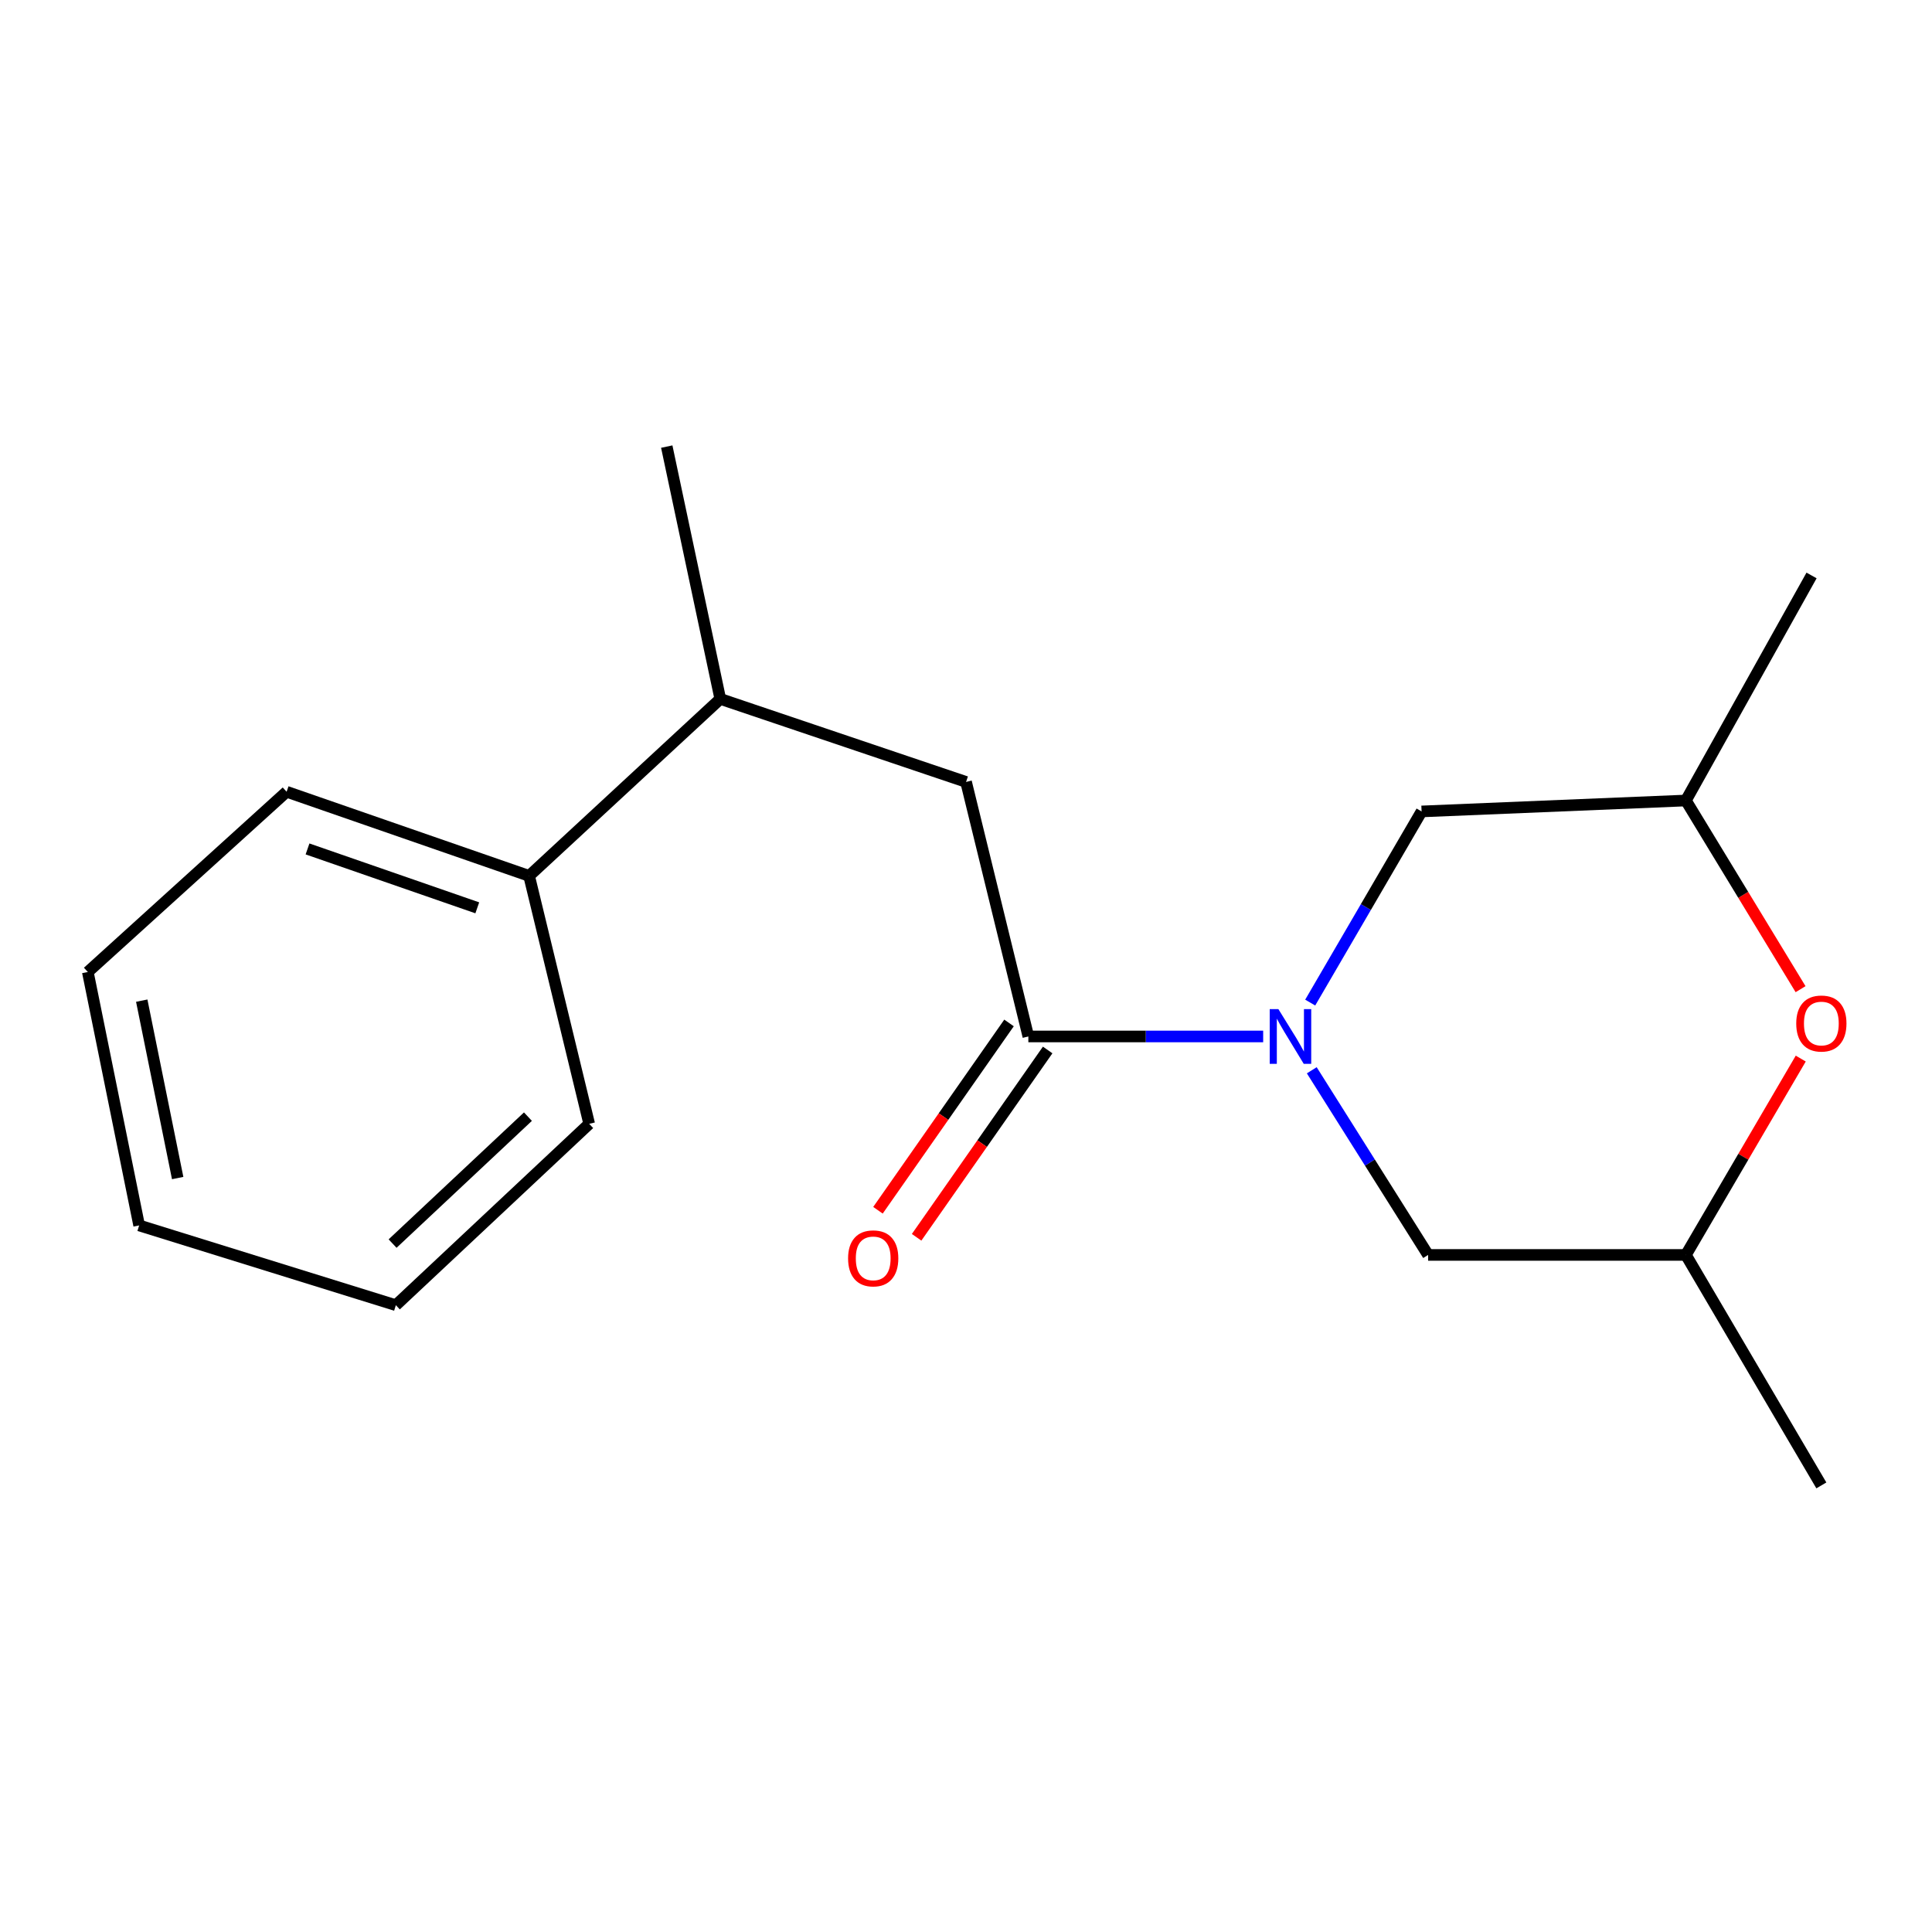 <?xml version='1.0' encoding='iso-8859-1'?>
<svg version='1.1' baseProfile='full'
              xmlns='http://www.w3.org/2000/svg'
                      xmlns:rdkit='http://www.rdkit.org/xml'
                      xmlns:xlink='http://www.w3.org/1999/xlink'
                  xml:space='preserve'
width='1000px' height='1000px' viewBox='0 0 1000 1000'>
<!-- END OF HEADER -->
<rect style='opacity:1.0;fill:#FFFFFF;stroke:none' width='1000' height='1000' x='0' y='0'> </rect>
<path class='bond-0' d='M 653.814,536.469 L 593.042,536.469' style='fill:none;fill-rule:evenodd;stroke:#0000FF;stroke-width:6px;stroke-linecap:butt;stroke-linejoin:miter;stroke-opacity:1' />
<path class='bond-0' d='M 593.042,536.469 L 532.269,536.469' style='fill:none;fill-rule:evenodd;stroke:#000000;stroke-width:6px;stroke-linecap:butt;stroke-linejoin:miter;stroke-opacity:1' />
<path class='bond-3' d='M 678.16,518.939 L 706.985,469.468' style='fill:none;fill-rule:evenodd;stroke:#0000FF;stroke-width:6px;stroke-linecap:butt;stroke-linejoin:miter;stroke-opacity:1' />
<path class='bond-3' d='M 706.985,469.468 L 735.811,419.997' style='fill:none;fill-rule:evenodd;stroke:#000000;stroke-width:6px;stroke-linecap:butt;stroke-linejoin:miter;stroke-opacity:1' />
<path class='bond-4' d='M 678.972,553.97 L 709.08,601.76' style='fill:none;fill-rule:evenodd;stroke:#0000FF;stroke-width:6px;stroke-linecap:butt;stroke-linejoin:miter;stroke-opacity:1' />
<path class='bond-4' d='M 709.08,601.76 L 739.188,649.55' style='fill:none;fill-rule:evenodd;stroke:#000000;stroke-width:6px;stroke-linecap:butt;stroke-linejoin:miter;stroke-opacity:1' />
<path class='bond-1' d='M 532.269,536.469 L 500.032,404.726' style='fill:none;fill-rule:evenodd;stroke:#000000;stroke-width:6px;stroke-linecap:butt;stroke-linejoin:miter;stroke-opacity:1' />
<path class='bond-5' d='M 522.268,529.472 L 488.352,577.949' style='fill:none;fill-rule:evenodd;stroke:#000000;stroke-width:6px;stroke-linecap:butt;stroke-linejoin:miter;stroke-opacity:1' />
<path class='bond-5' d='M 488.352,577.949 L 454.435,626.426' style='fill:none;fill-rule:evenodd;stroke:#FF0000;stroke-width:6px;stroke-linecap:butt;stroke-linejoin:miter;stroke-opacity:1' />
<path class='bond-5' d='M 542.271,543.466 L 508.354,591.943' style='fill:none;fill-rule:evenodd;stroke:#000000;stroke-width:6px;stroke-linecap:butt;stroke-linejoin:miter;stroke-opacity:1' />
<path class='bond-5' d='M 508.354,591.943 L 474.438,640.421' style='fill:none;fill-rule:evenodd;stroke:#FF0000;stroke-width:6px;stroke-linecap:butt;stroke-linejoin:miter;stroke-opacity:1' />
<path class='bond-6' d='M 500.032,404.726 L 372.819,361.761' style='fill:none;fill-rule:evenodd;stroke:#000000;stroke-width:6px;stroke-linecap:butt;stroke-linejoin:miter;stroke-opacity:1' />
<path class='bond-2' d='M 932.064,547.919 L 902.338,598.735' style='fill:none;fill-rule:evenodd;stroke:#FF0000;stroke-width:6px;stroke-linecap:butt;stroke-linejoin:miter;stroke-opacity:1' />
<path class='bond-2' d='M 902.338,598.735 L 872.613,649.55' style='fill:none;fill-rule:evenodd;stroke:#000000;stroke-width:6px;stroke-linecap:butt;stroke-linejoin:miter;stroke-opacity:1' />
<path class='bond-18' d='M 931.973,511.993 L 902.293,463.167' style='fill:none;fill-rule:evenodd;stroke:#FF0000;stroke-width:6px;stroke-linecap:butt;stroke-linejoin:miter;stroke-opacity:1' />
<path class='bond-18' d='M 902.293,463.167 L 872.613,414.341' style='fill:none;fill-rule:evenodd;stroke:#000000;stroke-width:6px;stroke-linecap:butt;stroke-linejoin:miter;stroke-opacity:1' />
<path class='bond-8' d='M 735.811,419.997 L 872.613,414.341' style='fill:none;fill-rule:evenodd;stroke:#000000;stroke-width:6px;stroke-linecap:butt;stroke-linejoin:miter;stroke-opacity:1' />
<path class='bond-7' d='M 739.188,649.55 L 872.613,649.55' style='fill:none;fill-rule:evenodd;stroke:#000000;stroke-width:6px;stroke-linecap:butt;stroke-linejoin:miter;stroke-opacity:1' />
<path class='bond-9' d='M 372.819,361.761 L 273.869,453.36' style='fill:none;fill-rule:evenodd;stroke:#000000;stroke-width:6px;stroke-linecap:butt;stroke-linejoin:miter;stroke-opacity:1' />
<path class='bond-10' d='M 372.819,361.761 L 345.111,231.157' style='fill:none;fill-rule:evenodd;stroke:#000000;stroke-width:6px;stroke-linecap:butt;stroke-linejoin:miter;stroke-opacity:1' />
<path class='bond-13' d='M 872.613,649.55 L 942.729,768.843' style='fill:none;fill-rule:evenodd;stroke:#000000;stroke-width:6px;stroke-linecap:butt;stroke-linejoin:miter;stroke-opacity:1' />
<path class='bond-14' d='M 872.613,414.341 L 937.657,297.856' style='fill:none;fill-rule:evenodd;stroke:#000000;stroke-width:6px;stroke-linecap:butt;stroke-linejoin:miter;stroke-opacity:1' />
<path class='bond-11' d='M 273.869,453.36 L 148.351,409.811' style='fill:none;fill-rule:evenodd;stroke:#000000;stroke-width:6px;stroke-linecap:butt;stroke-linejoin:miter;stroke-opacity:1' />
<path class='bond-11' d='M 247.04,469.891 L 159.177,439.407' style='fill:none;fill-rule:evenodd;stroke:#000000;stroke-width:6px;stroke-linecap:butt;stroke-linejoin:miter;stroke-opacity:1' />
<path class='bond-12' d='M 273.869,453.36 L 304.967,581.699' style='fill:none;fill-rule:evenodd;stroke:#000000;stroke-width:6px;stroke-linecap:butt;stroke-linejoin:miter;stroke-opacity:1' />
<path class='bond-15' d='M 148.351,409.811 L 45.455,503.106' style='fill:none;fill-rule:evenodd;stroke:#000000;stroke-width:6px;stroke-linecap:butt;stroke-linejoin:miter;stroke-opacity:1' />
<path class='bond-16' d='M 304.967,581.699 L 204.892,675.563' style='fill:none;fill-rule:evenodd;stroke:#000000;stroke-width:6px;stroke-linecap:butt;stroke-linejoin:miter;stroke-opacity:1' />
<path class='bond-16' d='M 273.255,577.973 L 203.203,643.677' style='fill:none;fill-rule:evenodd;stroke:#000000;stroke-width:6px;stroke-linecap:butt;stroke-linejoin:miter;stroke-opacity:1' />
<path class='bond-19' d='M 45.455,503.106 L 72.023,634.279' style='fill:none;fill-rule:evenodd;stroke:#000000;stroke-width:6px;stroke-linecap:butt;stroke-linejoin:miter;stroke-opacity:1' />
<path class='bond-19' d='M 73.366,517.936 L 91.964,609.757' style='fill:none;fill-rule:evenodd;stroke:#000000;stroke-width:6px;stroke-linecap:butt;stroke-linejoin:miter;stroke-opacity:1' />
<path class='bond-17' d='M 204.892,675.563 L 72.023,634.279' style='fill:none;fill-rule:evenodd;stroke:#000000;stroke-width:6px;stroke-linecap:butt;stroke-linejoin:miter;stroke-opacity:1' />
<path  class='atom-0' d='M 661.686 522.309
L 670.966 537.309
Q 671.886 538.789, 673.366 541.469
Q 674.846 544.149, 674.926 544.309
L 674.926 522.309
L 678.686 522.309
L 678.686 550.629
L 674.806 550.629
L 664.846 534.229
Q 663.686 532.309, 662.446 530.109
Q 661.246 527.909, 660.886 527.229
L 660.886 550.629
L 657.206 550.629
L 657.206 522.309
L 661.686 522.309
' fill='#0000FF'/>
<path  class='atom-3' d='M 929.729 529.768
Q 929.729 522.968, 933.089 519.168
Q 936.449 515.368, 942.729 515.368
Q 949.009 515.368, 952.369 519.168
Q 955.729 522.968, 955.729 529.768
Q 955.729 536.648, 952.329 540.568
Q 948.929 544.448, 942.729 544.448
Q 936.489 544.448, 933.089 540.568
Q 929.729 536.688, 929.729 529.768
M 942.729 541.248
Q 947.049 541.248, 949.369 538.368
Q 951.729 535.448, 951.729 529.768
Q 951.729 524.208, 949.369 521.408
Q 947.049 518.568, 942.729 518.568
Q 938.409 518.568, 936.049 521.368
Q 933.729 524.168, 933.729 529.768
Q 933.729 535.488, 936.049 538.368
Q 938.409 541.248, 942.729 541.248
' fill='#FF0000'/>
<path  class='atom-6' d='M 438.968 651.326
Q 438.968 644.526, 442.328 640.726
Q 445.688 636.926, 451.968 636.926
Q 458.248 636.926, 461.608 640.726
Q 464.968 644.526, 464.968 651.326
Q 464.968 658.206, 461.568 662.126
Q 458.168 666.006, 451.968 666.006
Q 445.728 666.006, 442.328 662.126
Q 438.968 658.246, 438.968 651.326
M 451.968 662.806
Q 456.288 662.806, 458.608 659.926
Q 460.968 657.006, 460.968 651.326
Q 460.968 645.766, 458.608 642.966
Q 456.288 640.126, 451.968 640.126
Q 447.648 640.126, 445.288 642.926
Q 442.968 645.726, 442.968 651.326
Q 442.968 657.046, 445.288 659.926
Q 447.648 662.806, 451.968 662.806
' fill='#FF0000'/>
</svg>
